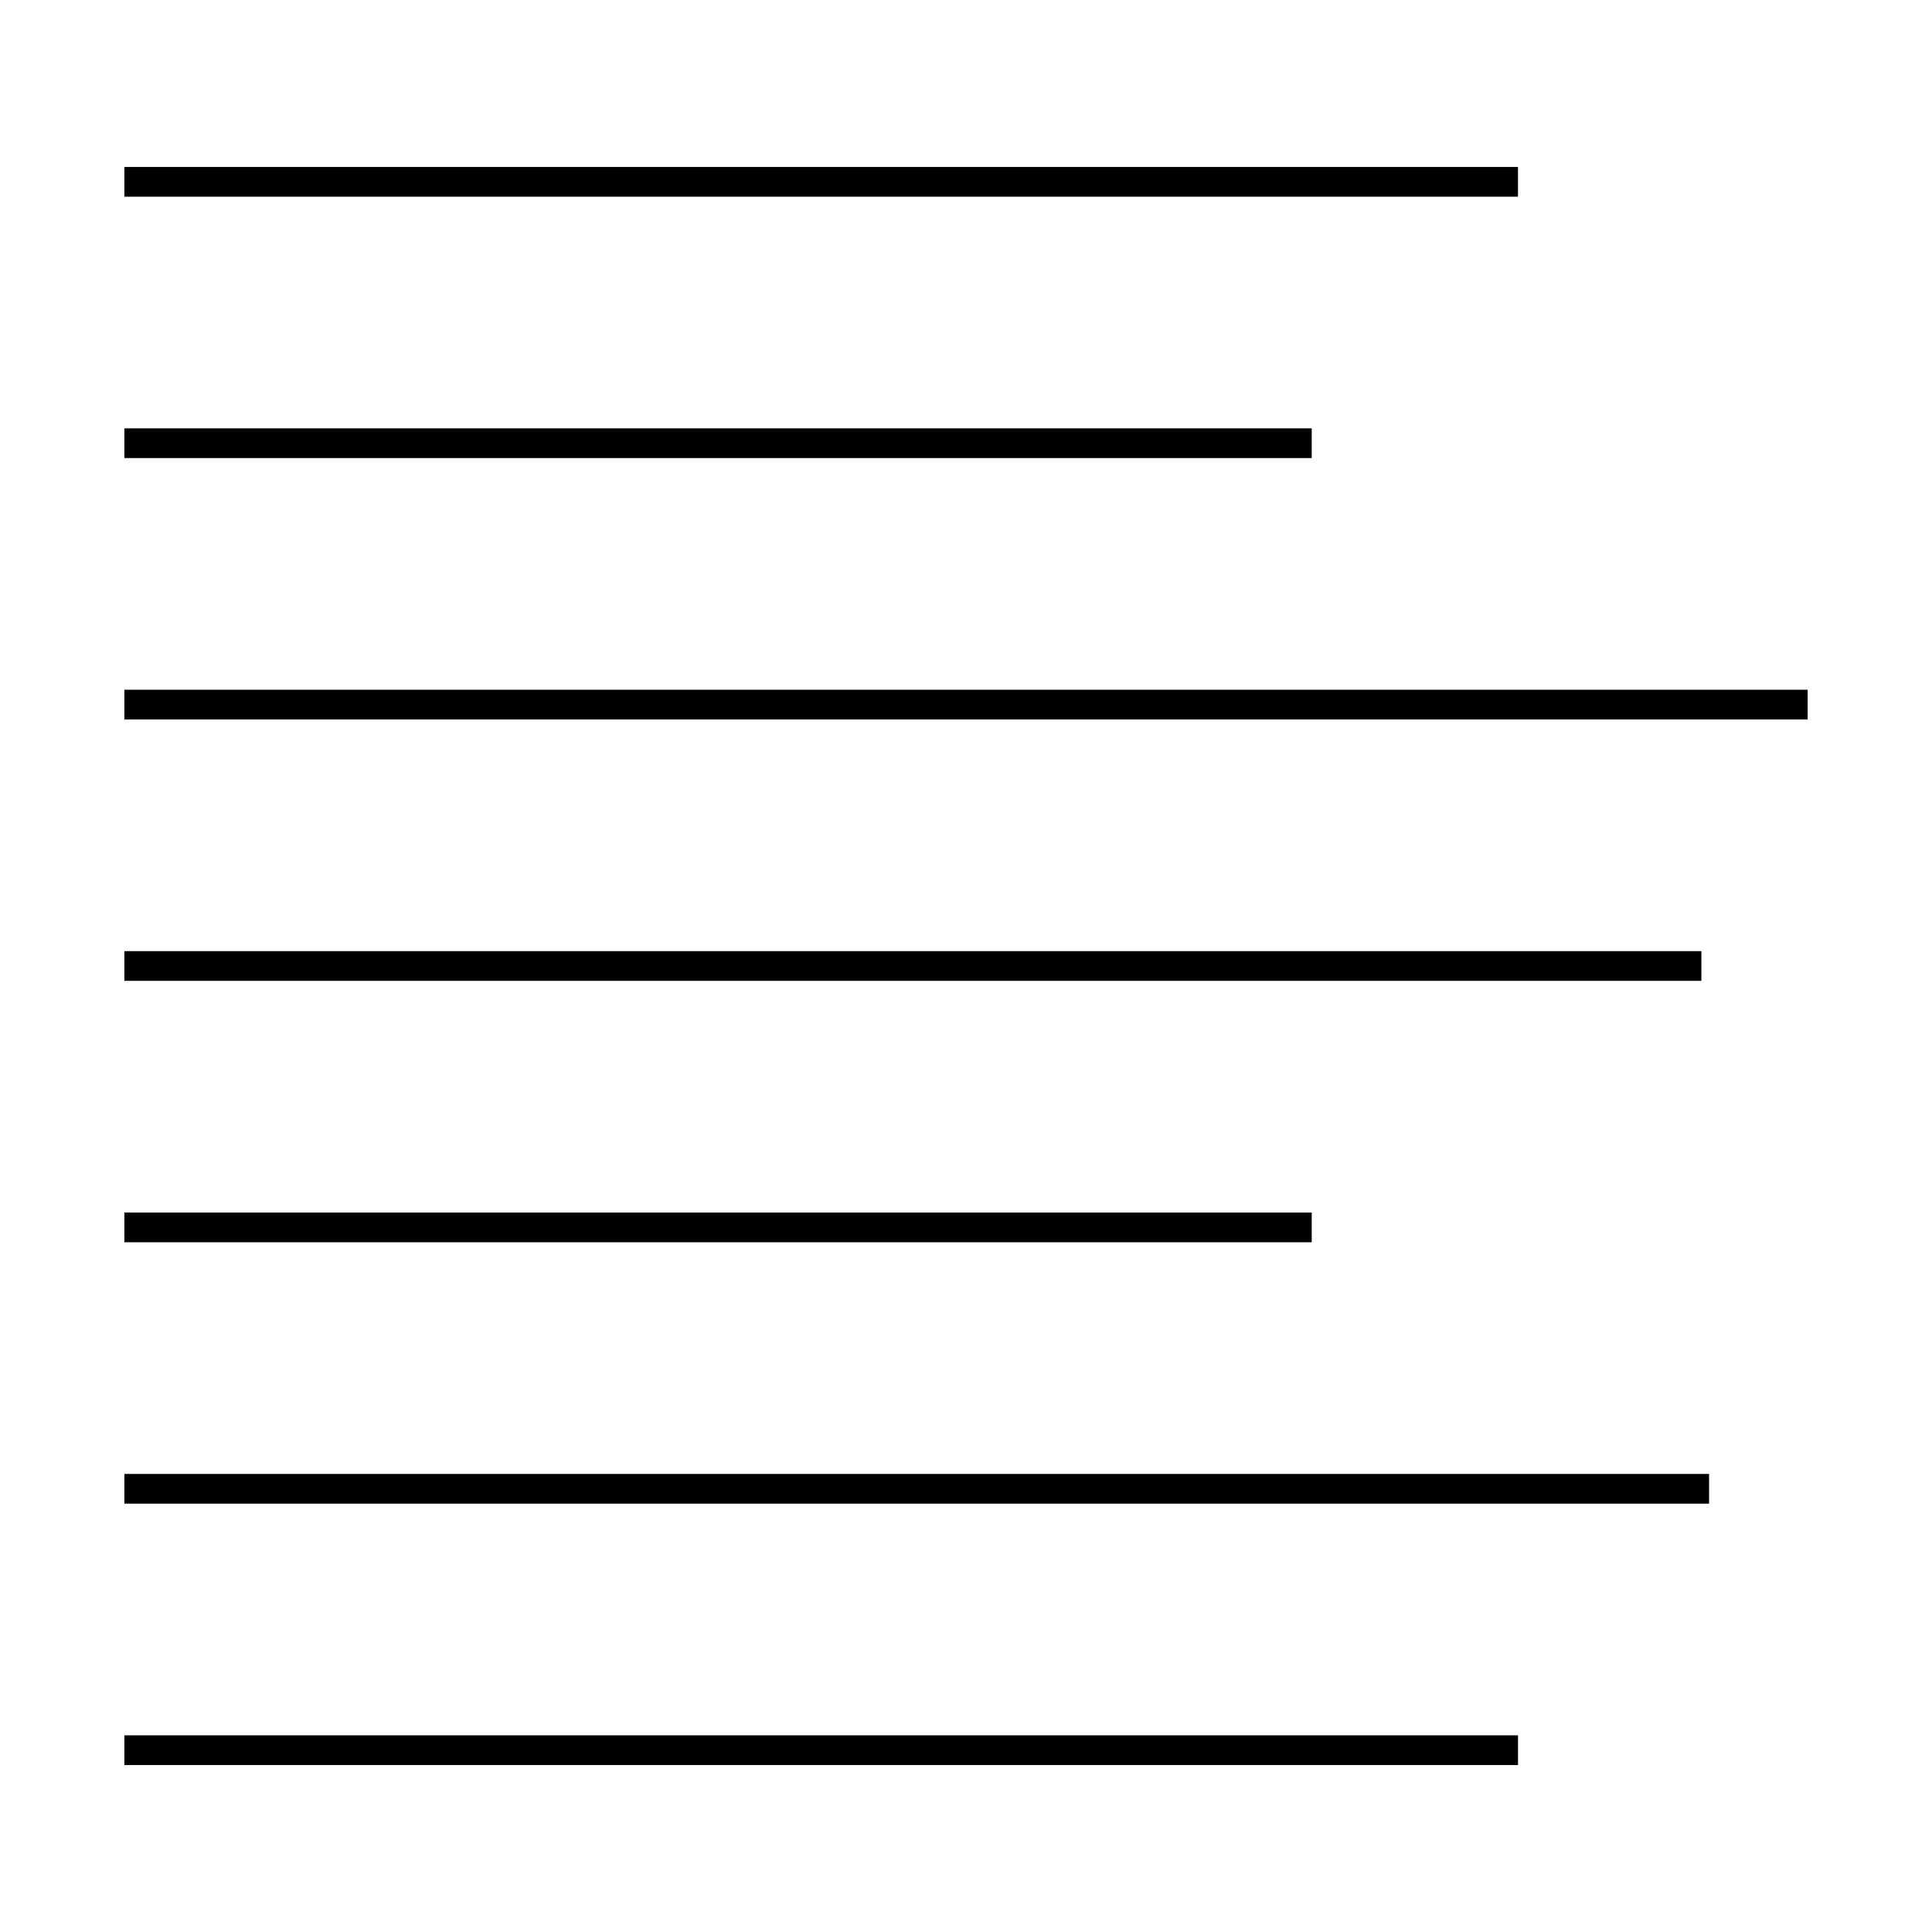 <?xml version="1.0" encoding="UTF-8"?>
<!-- Uploaded to: ICON Repo, www.svgrepo.com, Generator: ICON Repo Mixer Tools -->
<svg fill="#000000" width="800px" height="800px" version="1.1" viewBox="144 144 512 512" xmlns="http://www.w3.org/2000/svg">
 <g>
  <path d="m176.96 188.25h369.32v7.871h-369.32z"/>
  <path d="m176.96 257.52h314.66v7.871h-314.66z"/>
  <path d="m176.96 326.79h446.08v7.871h-446.08z"/>
  <path d="m176.96 396.06h417.92v7.871h-417.92z"/>
  <path d="m176.96 465.34h314.66v7.871h-314.66z"/>
  <path d="m176.96 534.61h419.96v7.871h-419.96z"/>
  <path d="m176.96 603.88h369.33v7.871h-369.33z"/>
 </g>
</svg>